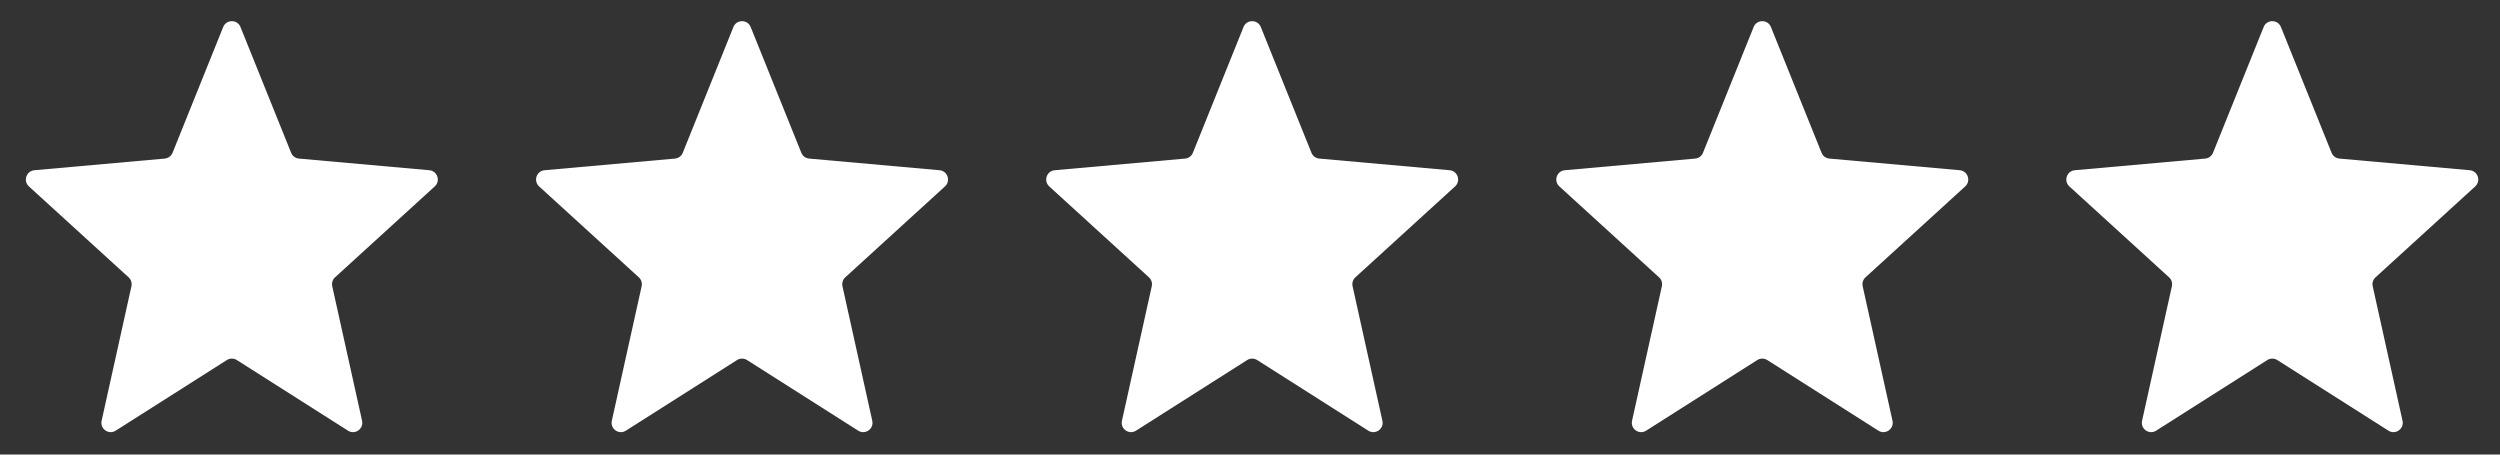 <svg width="99" height="18" viewBox="0 0 99 18" fill="none" xmlns="http://www.w3.org/2000/svg">
<rect x="0" y="0" width="99" height="18" fill="#333333" stroke="none"/>
<path d="M8.983 14.258C9.104 14.182 9.258 14.182 9.379 14.258L13.78 17.054C14.057 17.231 14.409 16.984 14.338 16.663L13.157 11.335C13.128 11.206 13.171 11.071 13.268 10.982L17.216 7.382C17.454 7.165 17.321 6.77 17.001 6.741L11.838 6.28C11.7 6.268 11.581 6.179 11.529 6.051L9.523 1.07C9.399 0.761 8.963 0.761 8.838 1.07L6.833 6.051C6.781 6.179 6.661 6.268 6.523 6.28L1.361 6.741C1.041 6.77 0.908 7.165 1.145 7.382L5.093 10.982C5.191 11.071 5.233 11.206 5.205 11.335L4.024 16.663C3.953 16.984 4.305 17.231 4.582 17.054L8.983 14.258Z" fill="white"/>
<path d="M29.187 14.258C29.308 14.182 29.462 14.182 29.583 14.258L33.984 17.054C34.261 17.231 34.613 16.984 34.542 16.663L33.361 11.335C33.333 11.206 33.375 11.071 33.473 10.982L37.421 7.382C37.658 7.165 37.525 6.77 37.205 6.741L32.043 6.28C31.904 6.268 31.785 6.179 31.733 6.051L29.727 1.07C29.603 0.761 29.167 0.761 29.043 1.07L27.037 6.051C26.985 6.179 26.866 6.268 26.728 6.28L21.565 6.741C21.245 6.77 21.112 7.165 21.349 7.382L25.297 10.982C25.395 11.071 25.438 11.206 25.409 11.335L24.228 16.663C24.157 16.984 24.509 17.231 24.786 17.054L29.187 14.258Z" fill="white"/>
<path d="M49.388 14.258C49.509 14.182 49.663 14.182 49.784 14.258L54.184 17.054C54.462 17.231 54.814 16.984 54.743 16.663L53.562 11.335C53.533 11.206 53.576 11.071 53.673 10.982L57.621 7.382C57.859 7.165 57.726 6.77 57.406 6.741L52.243 6.28C52.105 6.268 51.986 6.179 51.934 6.051L49.928 1.07C49.804 0.761 49.367 0.761 49.243 1.07L47.238 6.051C47.186 6.179 47.066 6.268 46.928 6.28L41.766 6.741C41.446 6.77 41.313 7.165 41.55 7.382L45.498 10.982C45.596 11.071 45.638 11.206 45.61 11.335L44.429 16.663C44.358 16.984 44.71 17.231 44.987 17.054L49.388 14.258Z" fill="white"/>
<path d="M69.588 14.258C69.709 14.182 69.863 14.182 69.984 14.258L74.385 17.054C74.662 17.231 75.014 16.984 74.943 16.663L73.762 11.335C73.734 11.206 73.776 11.071 73.874 10.982L77.822 7.382C78.059 7.165 77.926 6.77 77.606 6.741L72.444 6.28C72.305 6.268 72.186 6.179 72.134 6.051L70.129 1.07C70.004 0.761 69.568 0.761 69.444 1.07L67.438 6.051C67.386 6.179 67.267 6.268 67.129 6.28L61.966 6.741C61.646 6.77 61.513 7.165 61.751 7.382L65.698 10.982C65.796 11.071 65.839 11.206 65.81 11.335L64.629 16.663C64.558 16.984 64.91 17.231 65.188 17.054L69.588 14.258Z" fill="white"/>
<path d="M89.785 14.258C89.906 14.182 90.06 14.182 90.181 14.258L94.582 17.054C94.859 17.231 95.211 16.984 95.14 16.663L93.959 11.335C93.93 11.206 93.973 11.071 94.071 10.982L98.019 7.382C98.256 7.165 98.123 6.77 97.803 6.741L92.641 6.28C92.502 6.268 92.383 6.179 92.331 6.051L90.325 1.07C90.201 0.761 89.765 0.761 89.641 1.07L87.635 6.051C87.583 6.179 87.464 6.268 87.326 6.28L82.163 6.741C81.843 6.77 81.71 7.165 81.947 7.382L85.895 10.982C85.993 11.071 86.035 11.206 86.007 11.335L84.826 16.663C84.755 16.984 85.107 17.231 85.384 17.054L89.785 14.258Z" fill="white"/>
</svg>
